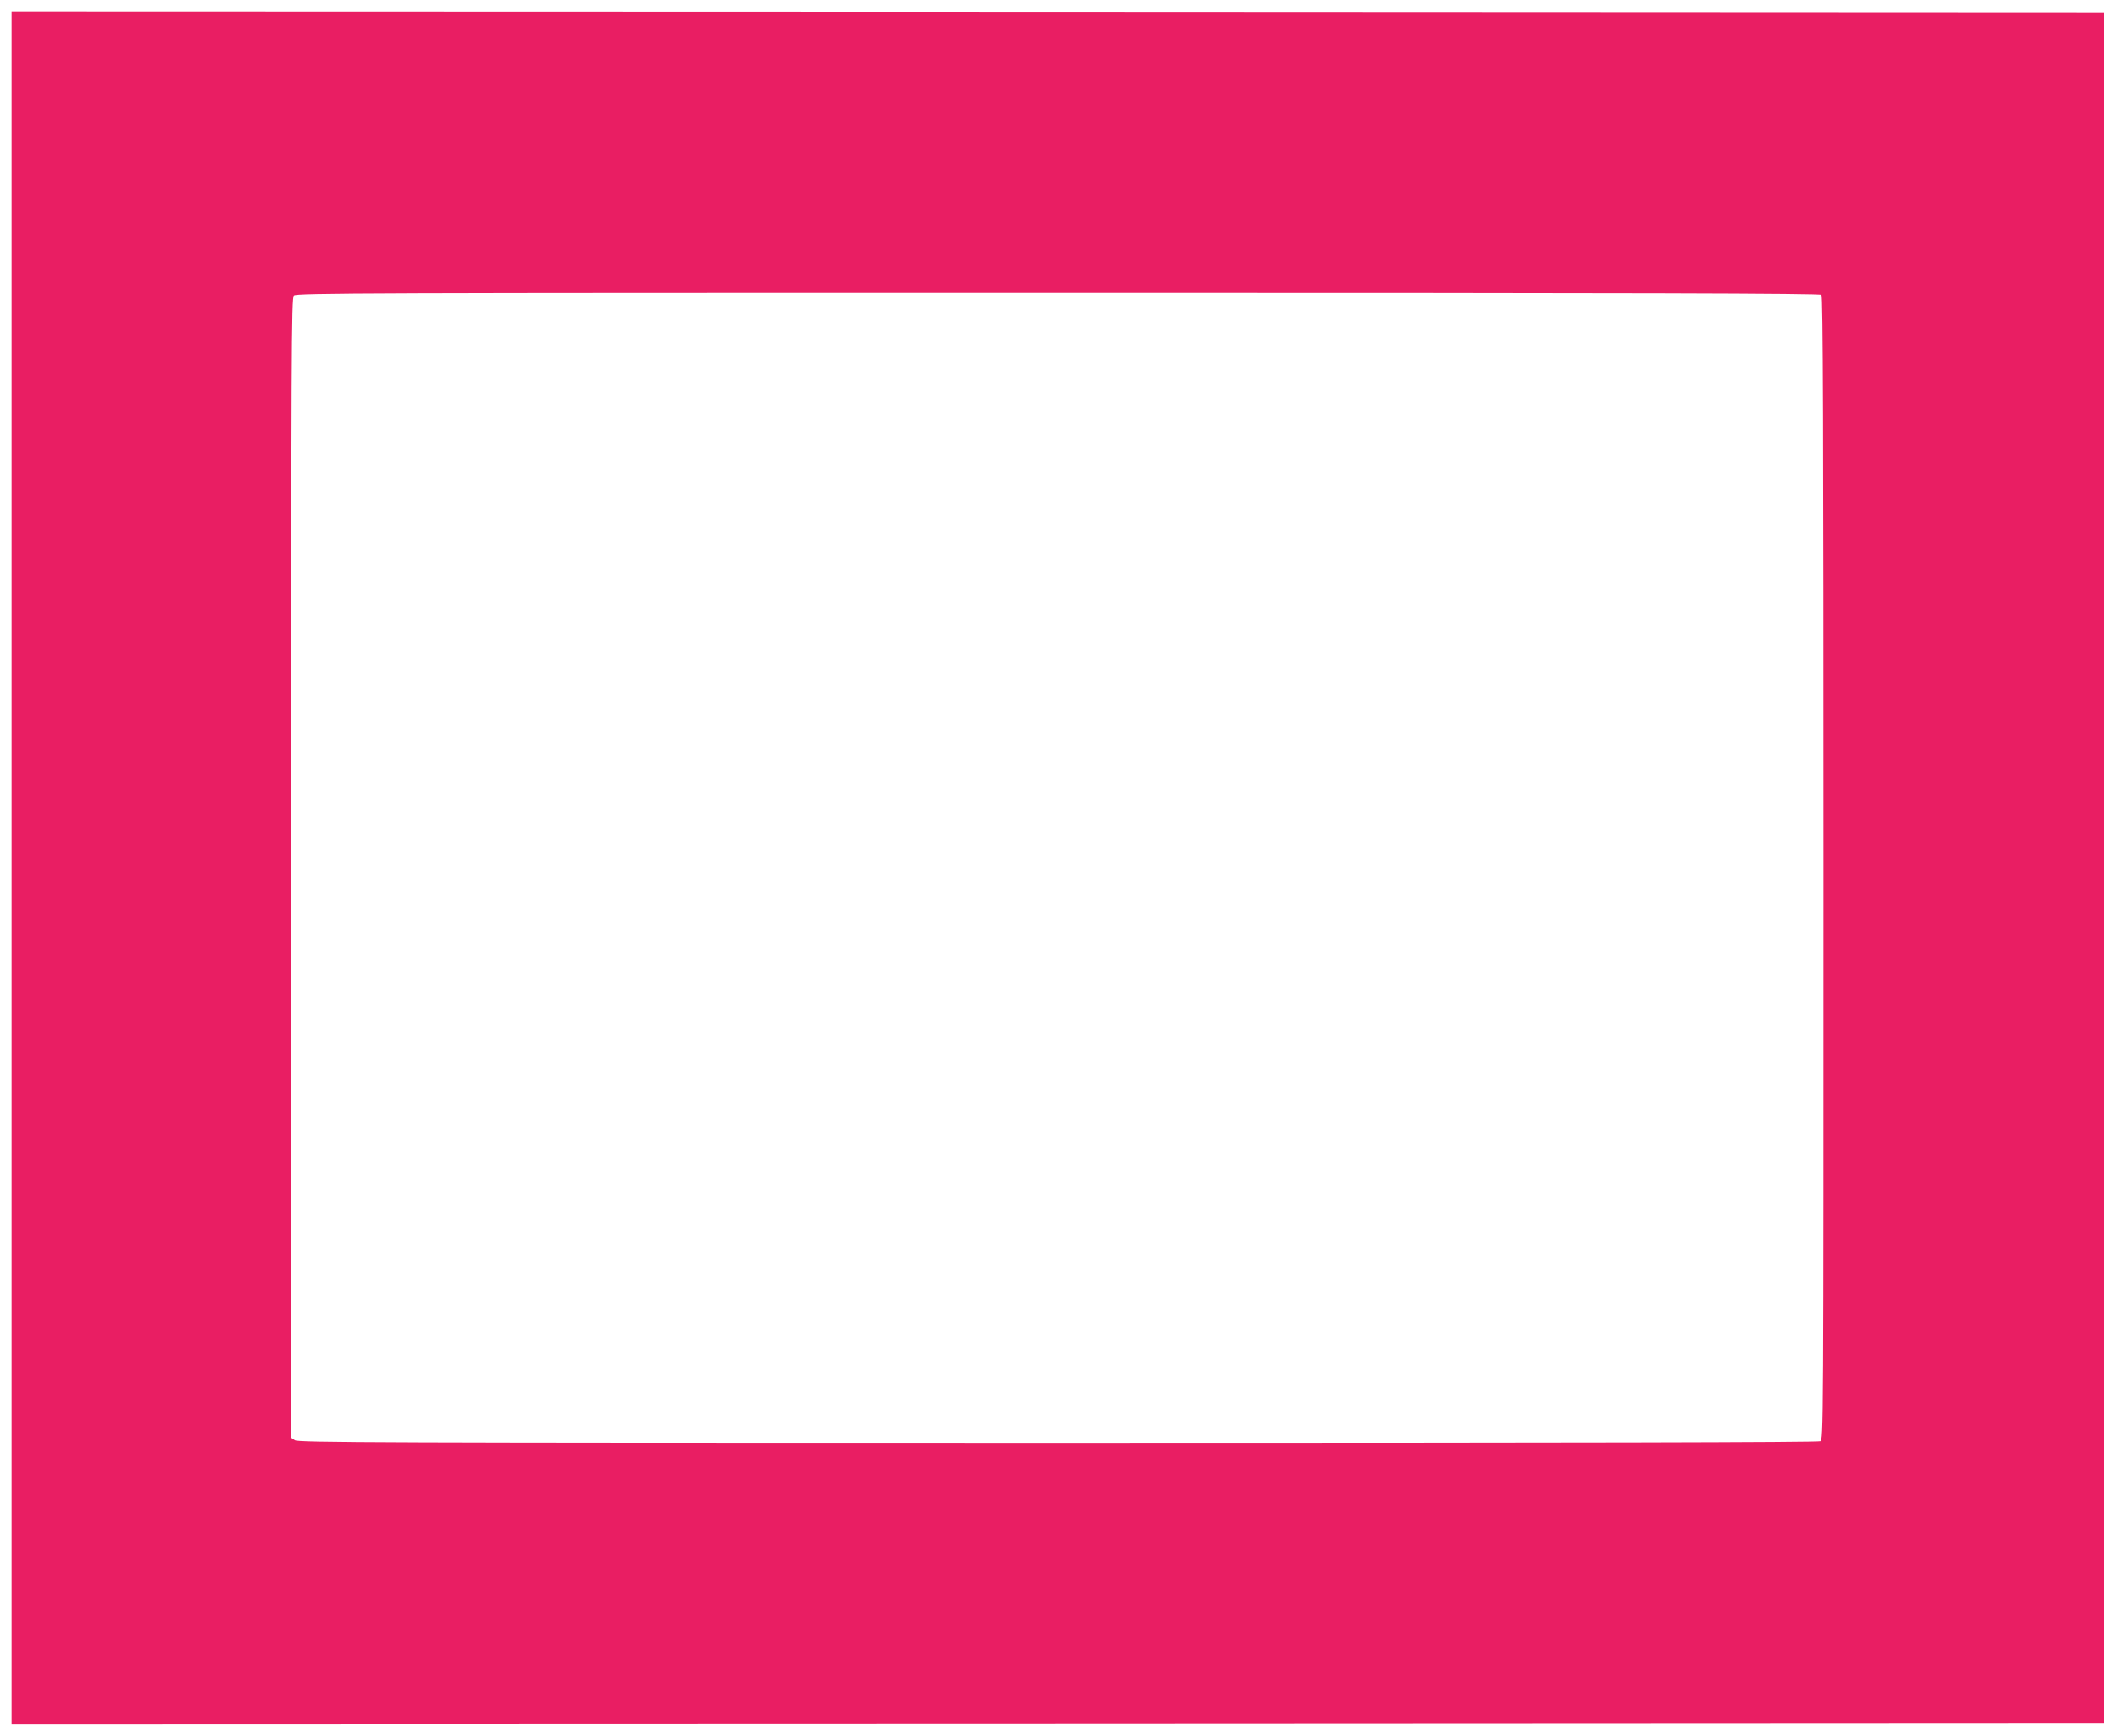 <?xml version="1.0" standalone="no"?>
<!DOCTYPE svg PUBLIC "-//W3C//DTD SVG 20010904//EN"
 "http://www.w3.org/TR/2001/REC-SVG-20010904/DTD/svg10.dtd">
<svg version="1.0" xmlns="http://www.w3.org/2000/svg"
 width="1280pt" height="1049pt" viewBox="0 0 1280 1049"
 preserveAspectRatio="xMidYMid meet">
<g transform="translate(0,1049) scale(0.1,-0.1)"
fill="#e91e63" stroke="none">
<path d="M70 5245 l0 -5175 6323 2 6322 3 0 5170 0 5170 -6322 3 -6323 2 0
-5175z m10938 3463 c9 -9 12 -793 12 -3465 0 -3403 0 -3452 -19 -3463 -14 -7
-1464 -10 -4608 -10 -4137 0 -4591 2 -4611 16 l-22 15 0 3444 c0 3117 1 3445
16 3459 14 15 447 16 4618 16 3566 0 4605 -3 4614 -12z"/>
</g>
</svg>
